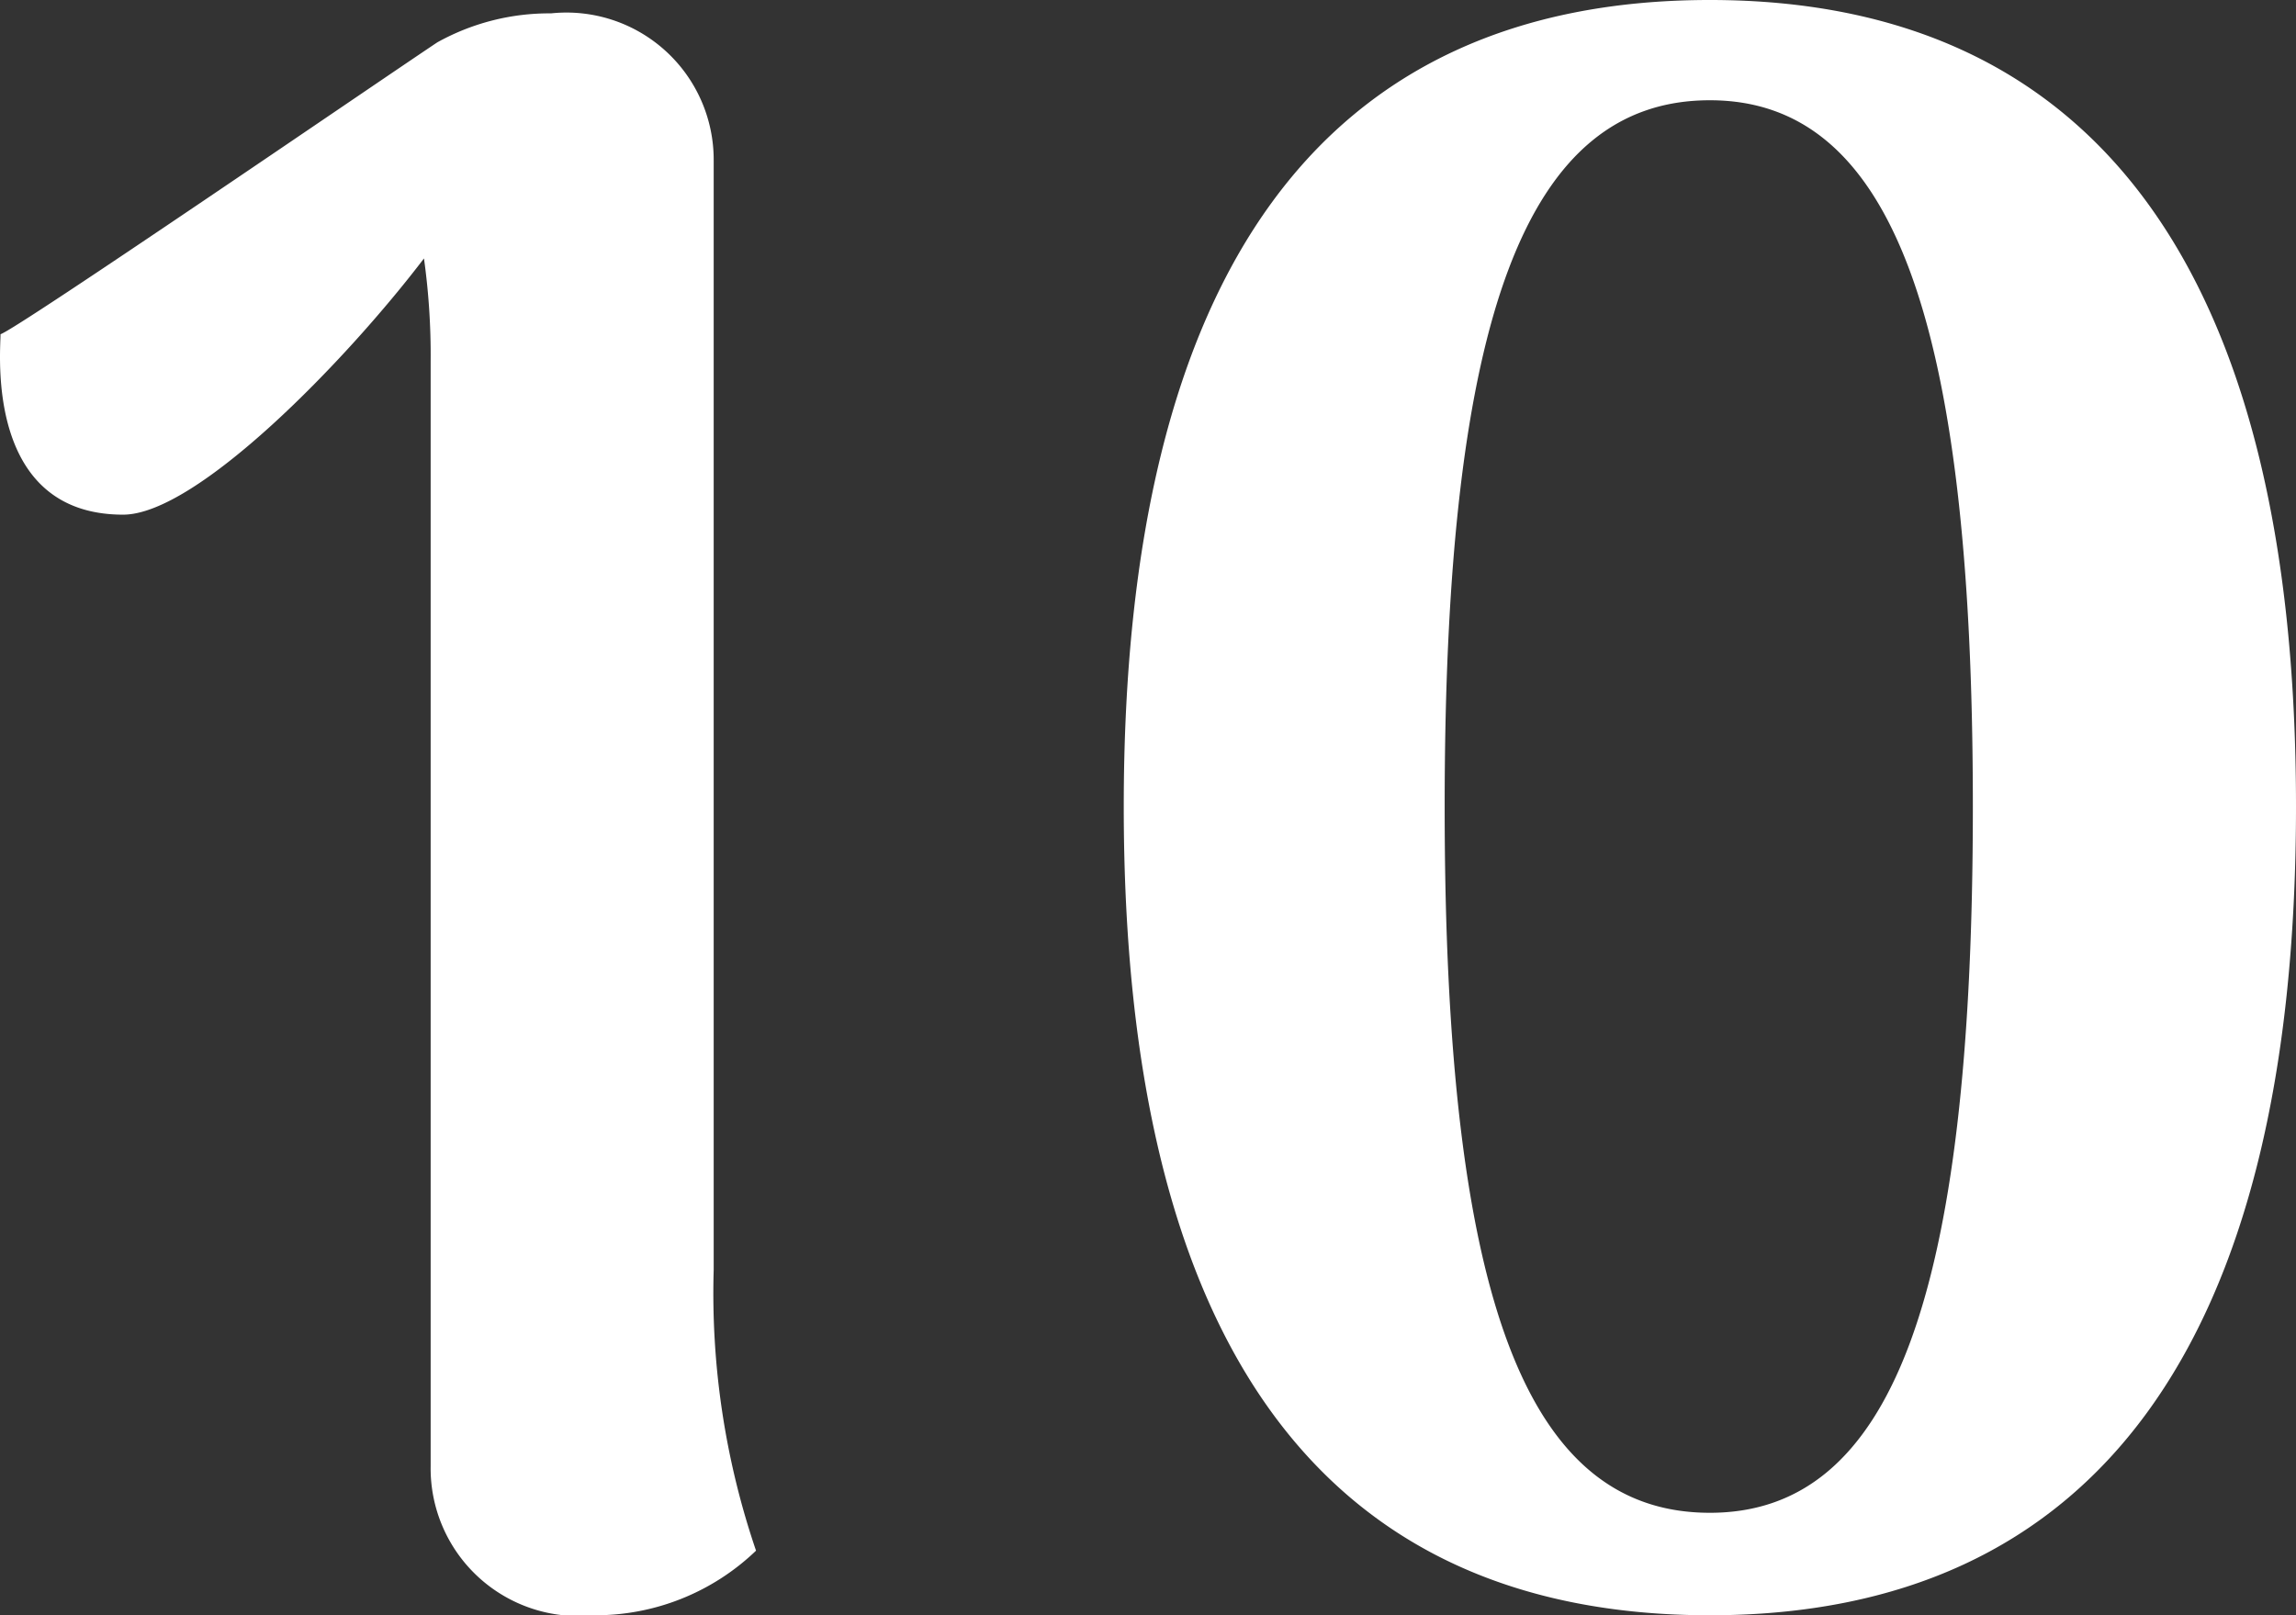 <svg xmlns="http://www.w3.org/2000/svg" width="25.756" height="18.125" viewBox="0 0 25.756 18.125">
  <rect x="0" y="0" width="25.756" height="18.125" fill="#333333" stroke="none"/>
  <path id="パス_140" data-name="パス 140" d="M-5.225-3.525v-12.45a1.652,1.652,0,0,0-1.825-1.65,2.581,2.581,0,0,0-1.275.325c-.675.45-4.725,3.225-4.9,3.275,0,.2-.175,2.025,1.375,2.025.825,0,2.5-1.725,3.375-2.875a7.829,7.829,0,0,1,.075,1.15v12.4A1.657,1.657,0,0,0-6.575.35,2.6,2.6,0,0,0-4.75-.375,8.947,8.947,0,0,1-5.225-3.525ZM5.95.35c4.3,0,6.575-3.025,6.575-9.075,0-6.025-2.275-9.05-6.575-9.05-4.325,0-6.575,3.025-6.575,9.05C-.625-2.675,1.625.35,5.95.35Zm0-1.15C3.9-.8,2.975-3.175,2.975-8.725c0-5.525.925-7.925,2.975-7.925,2.025,0,2.95,2.4,2.95,7.925C8.9-3.175,7.975-.8,5.95-.8Z" transform="translate(13.231 17.775)" fill="#fff"/>
</svg>
